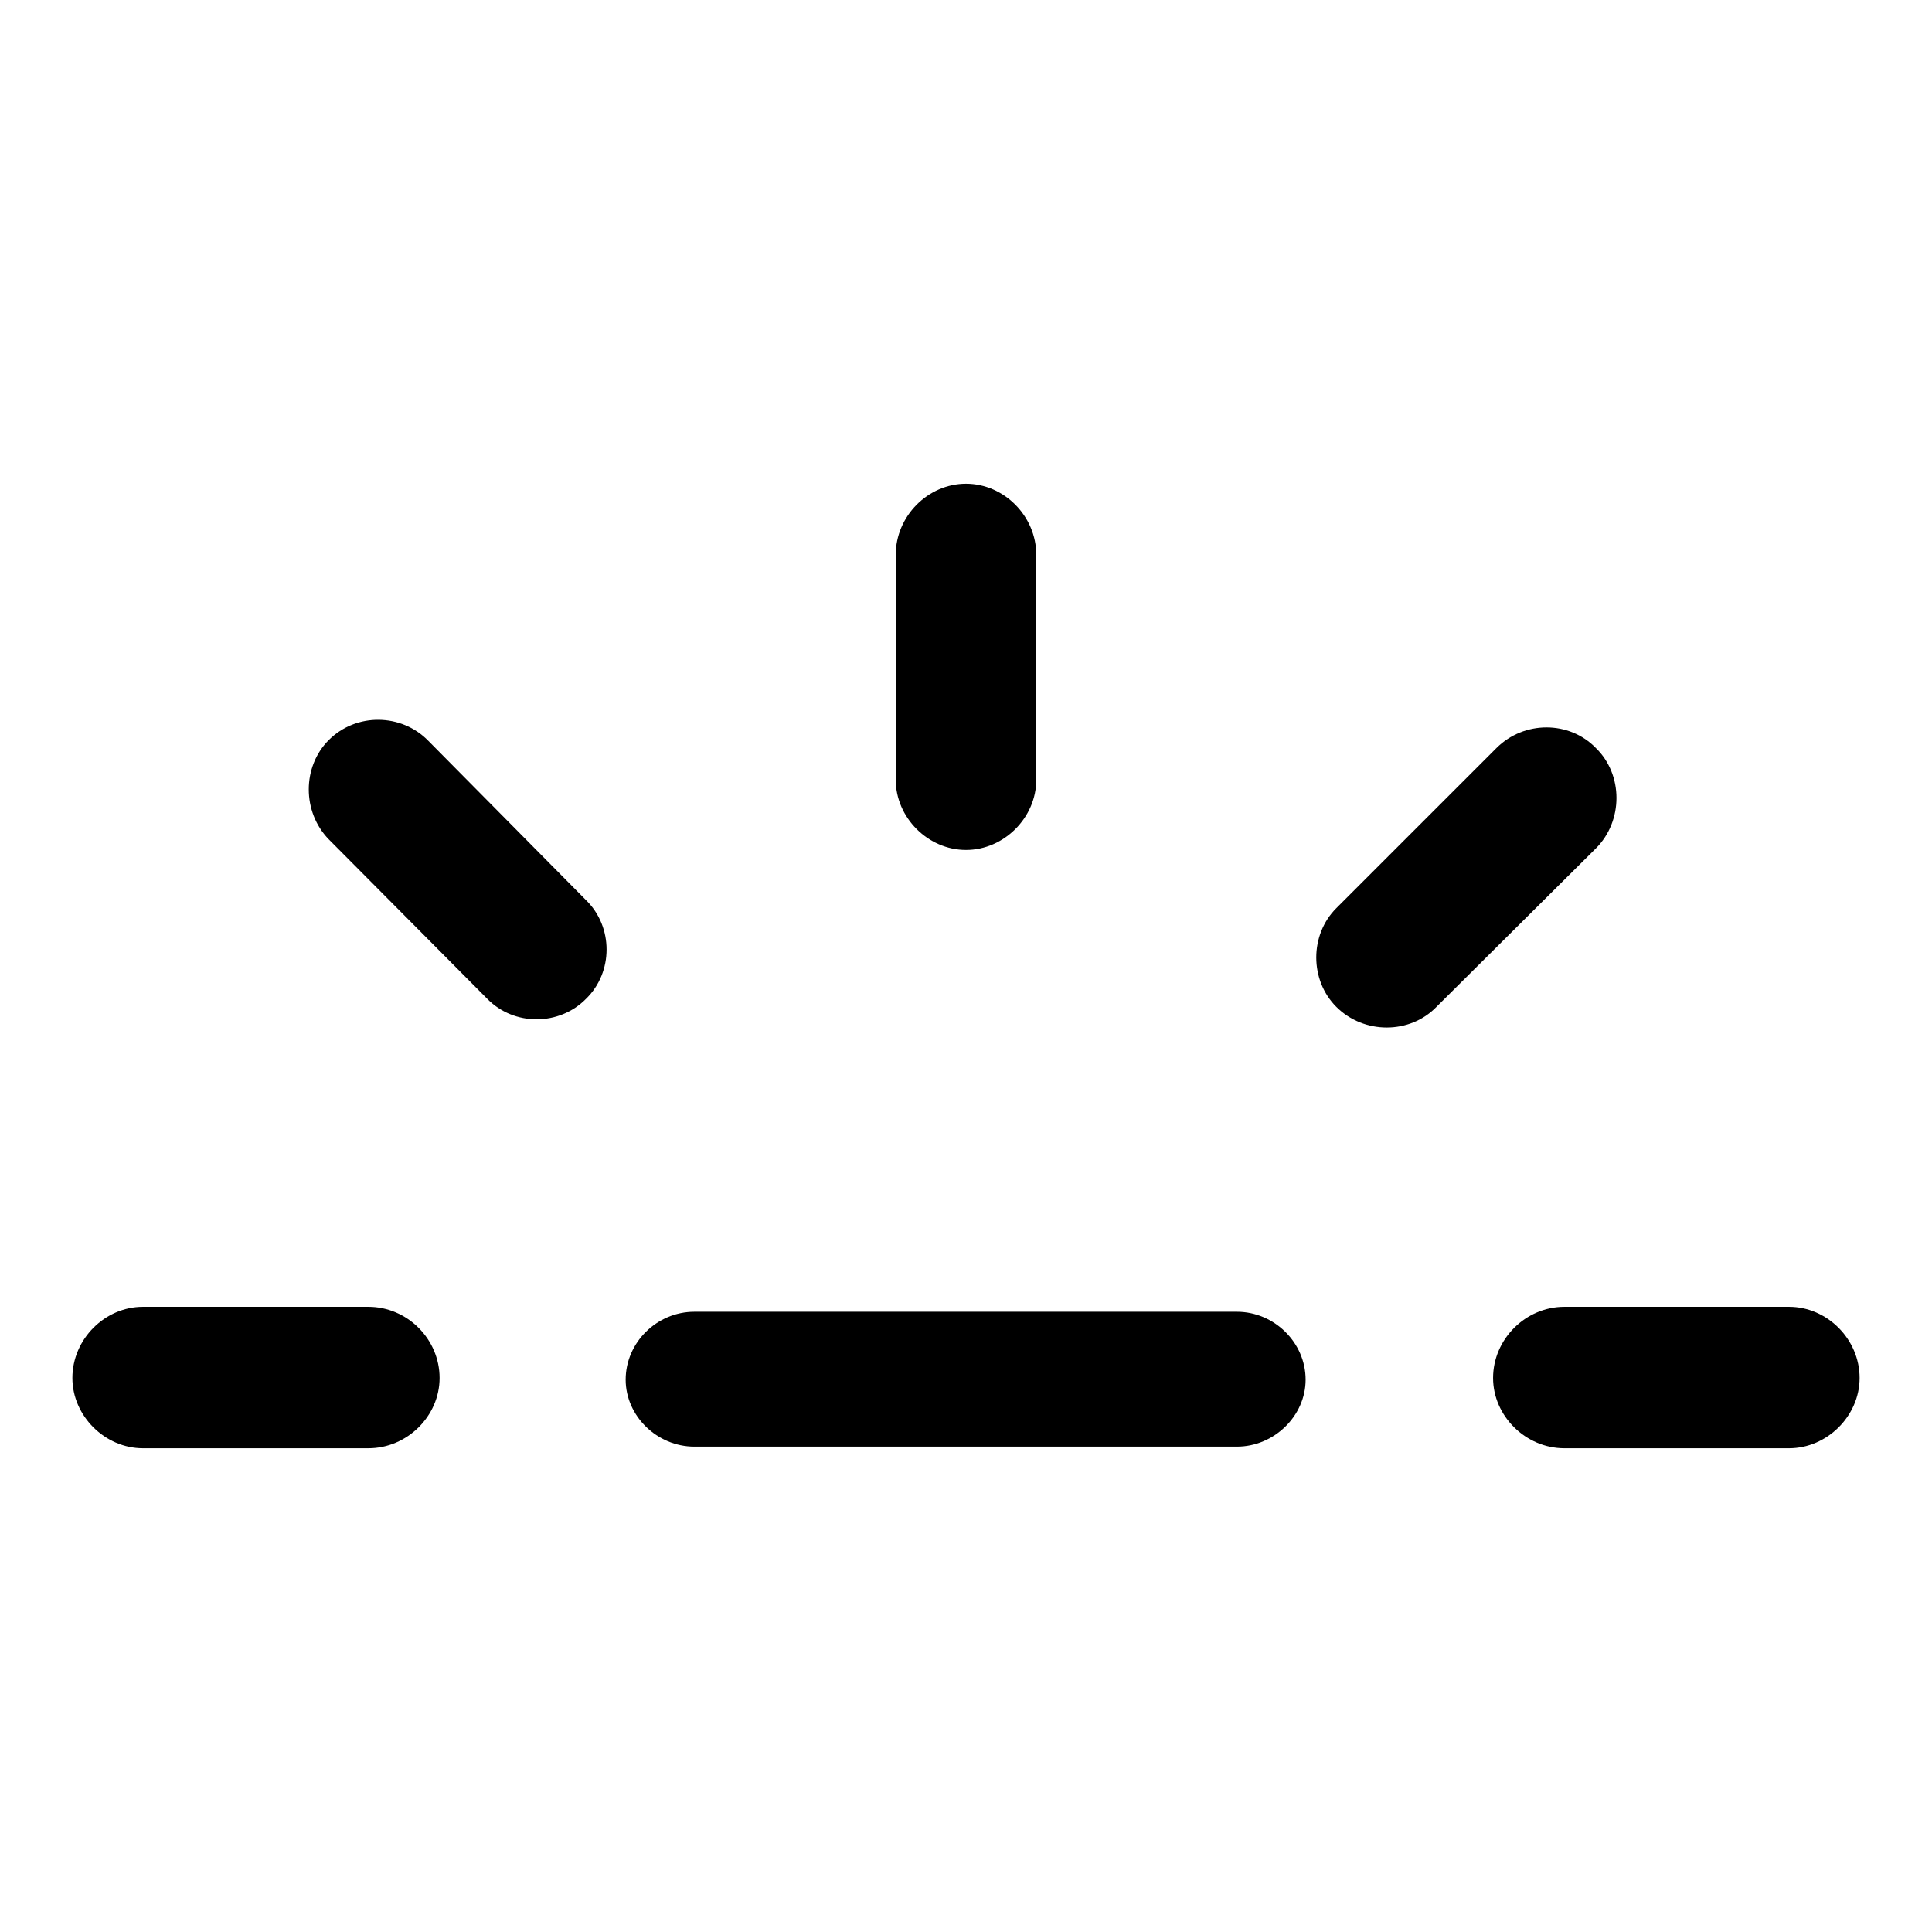 <?xml version="1.0" encoding="UTF-8"?>
<svg xmlns="http://www.w3.org/2000/svg" xmlns:xlink="http://www.w3.org/1999/xlink" width="32px" height="32px" viewBox="0 0 32 32" version="1.1">
<g id="surface1">
<path style=" stroke:none;fill-rule:nonzero;fill:rgb(0%,0%,0%);fill-opacity:1;" d="M 17.164 9.191 C 17.164 8.547 16.629 8.012 16 8.012 C 15.371 8.012 14.836 8.547 14.836 9.191 L 14.836 12.914 C 14.836 13.543 15.371 14.078 16 14.078 C 16.629 14.078 17.164 13.543 17.164 12.914 Z M 8.07 16.543 C 8.512 16.996 9.262 16.996 9.707 16.543 C 10.16 16.102 10.16 15.352 9.707 14.91 L 7.094 12.27 C 6.652 11.816 5.902 11.801 5.445 12.258 C 5.004 12.699 5.004 13.449 5.445 13.902 Z M 22.133 15.043 C 21.691 15.484 21.691 16.234 22.133 16.676 C 22.59 17.133 23.352 17.133 23.793 16.676 L 26.434 14.051 C 26.887 13.598 26.887 12.832 26.434 12.391 C 25.992 11.934 25.242 11.934 24.785 12.391 Z M 29.633 23.988 C 30.262 23.988 30.801 23.453 30.801 22.824 C 30.801 22.18 30.262 21.645 29.633 21.645 L 25.91 21.645 C 25.27 21.645 24.73 22.18 24.73 22.824 C 24.73 23.453 25.27 23.988 25.91 23.988 Z M 2.367 21.645 C 1.738 21.645 1.199 22.18 1.199 22.824 C 1.199 23.453 1.738 23.988 2.367 23.988 L 6.102 23.988 C 6.746 23.988 7.281 23.453 7.281 22.824 C 7.281 22.18 6.746 21.645 6.102 21.645 Z M 11.5 21.727 C 10.883 21.727 10.363 22.234 10.363 22.852 C 10.363 23.453 10.883 23.961 11.5 23.961 L 20.488 23.961 C 21.102 23.961 21.625 23.453 21.625 22.852 C 21.625 22.234 21.102 21.727 20.488 21.727 Z M 11.5 21.727 "/>
</g>
</svg>
